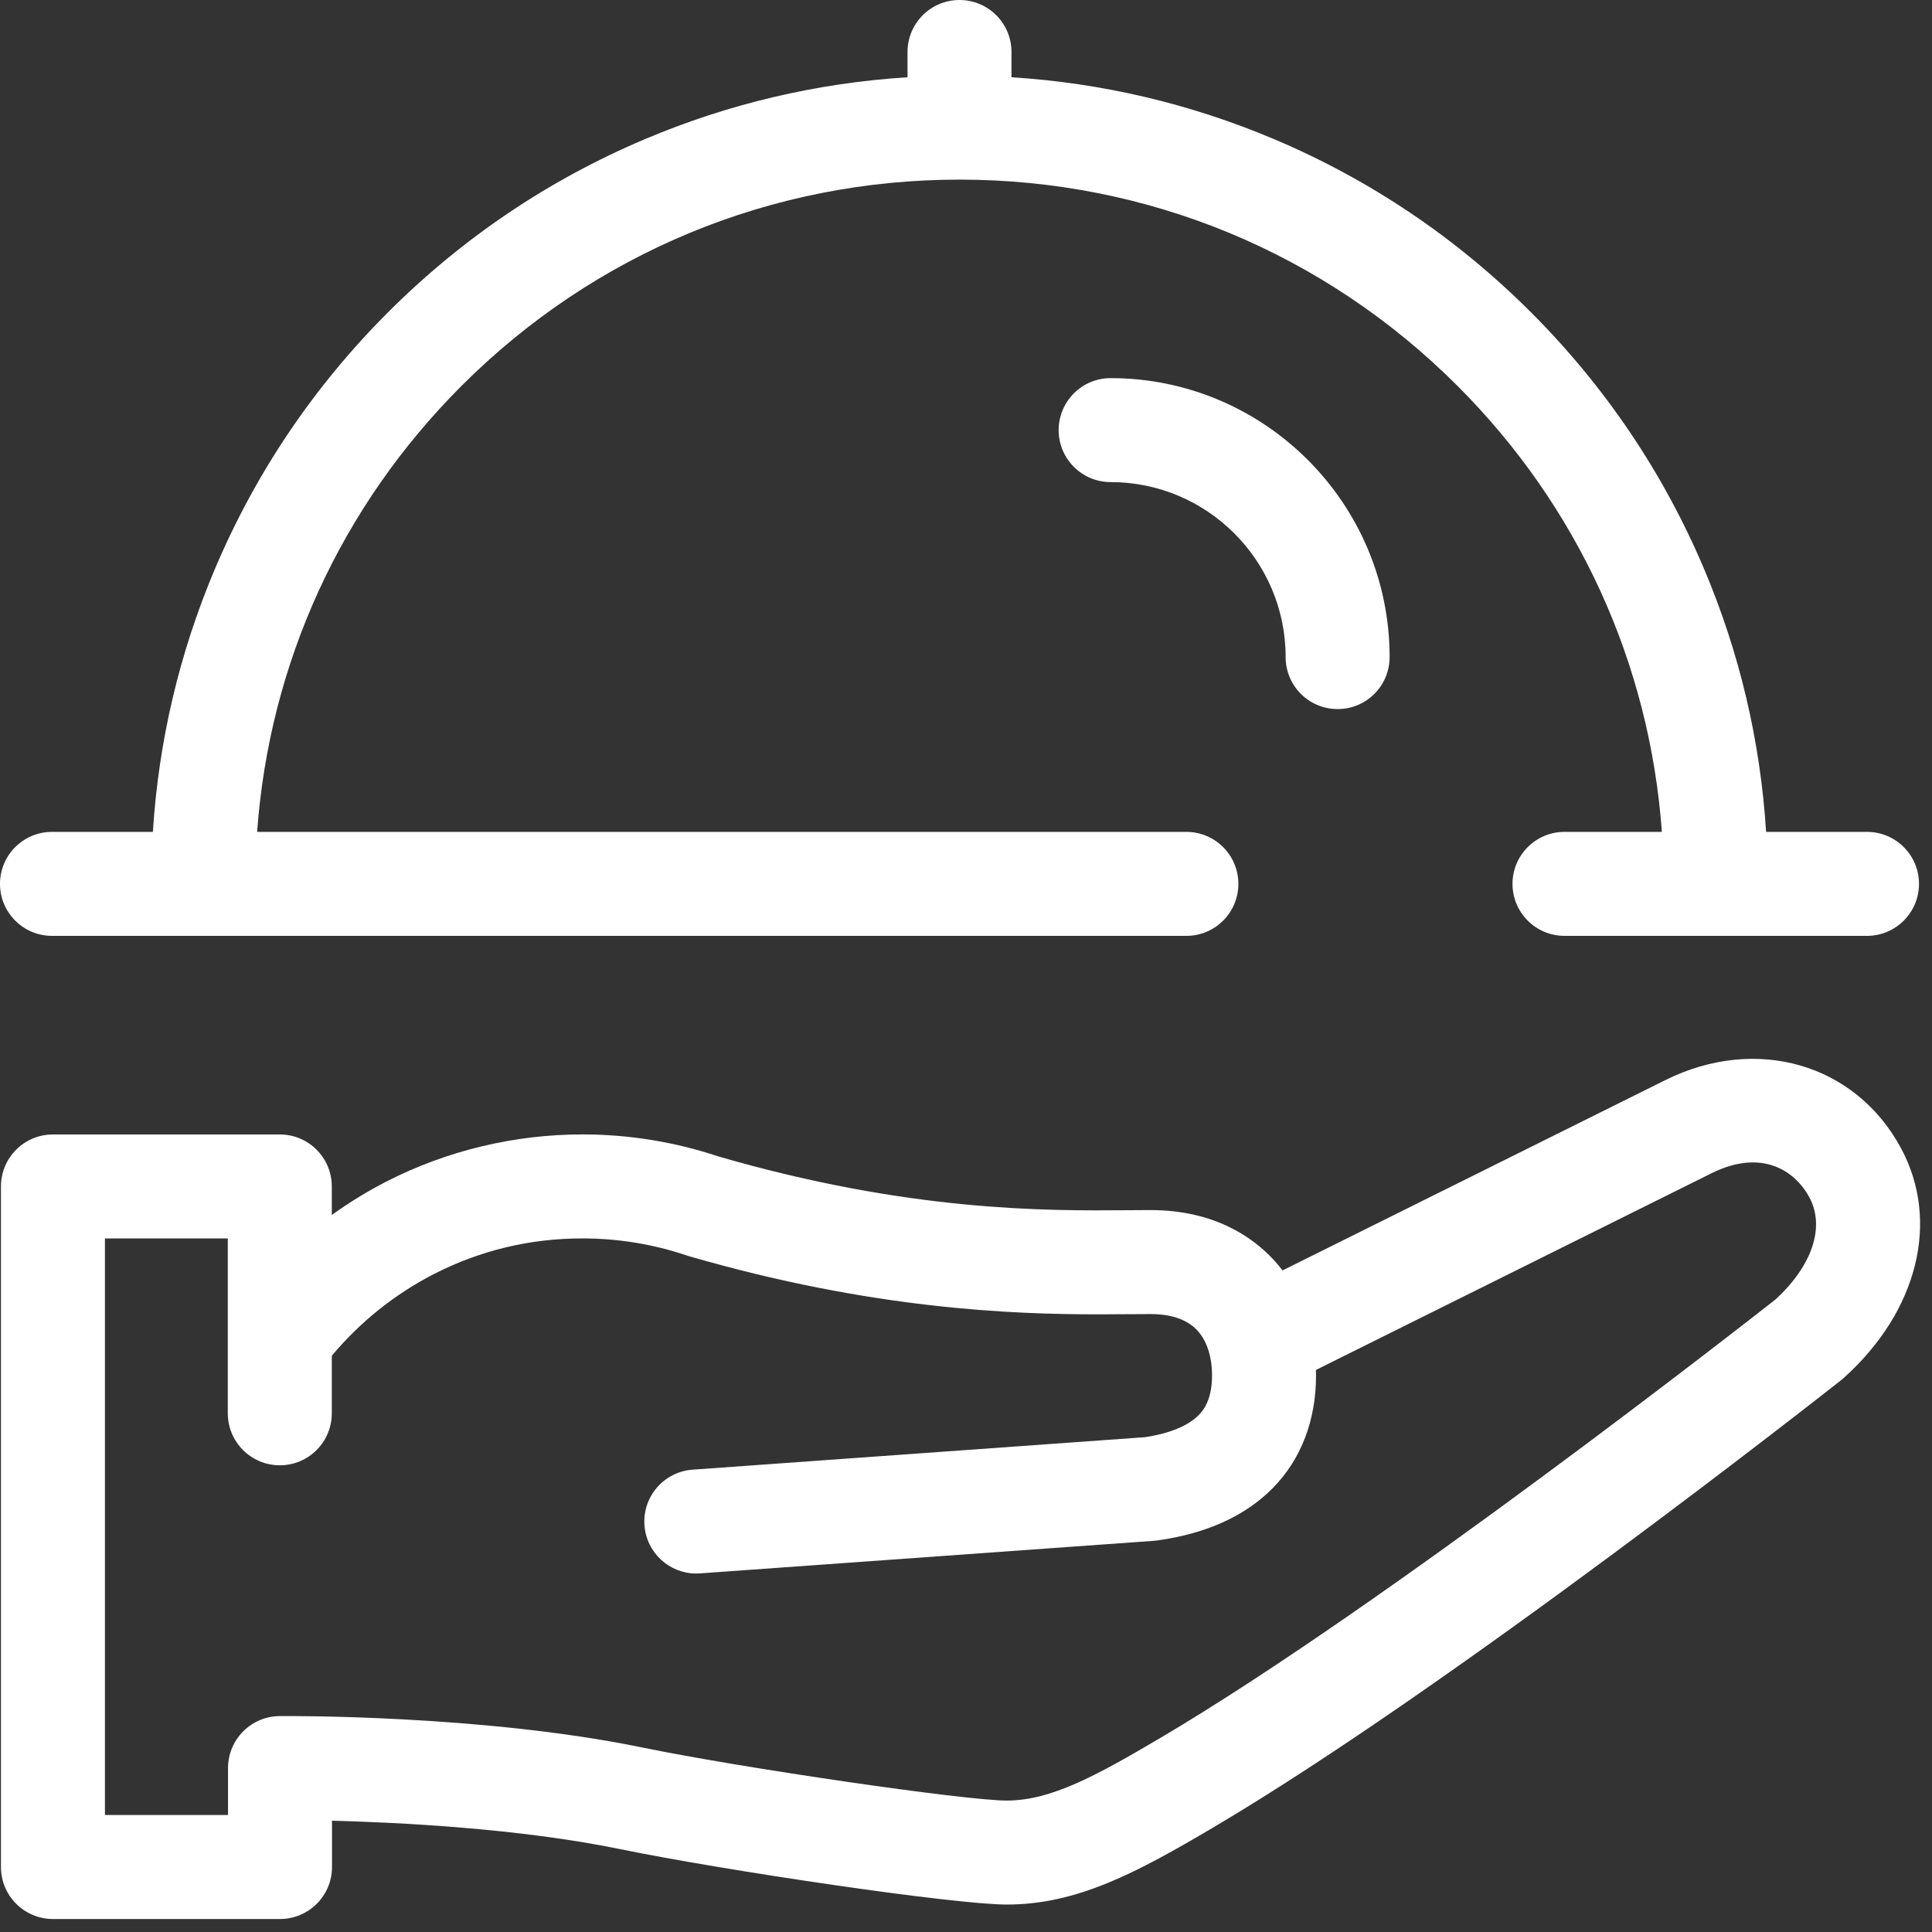 <svg width="92" height="92" viewBox="0 0 92 92" fill="none" xmlns="http://www.w3.org/2000/svg">
<rect x="0" y="0" width="92" height="92" fill="#333333" stroke="none"/>
<path d="M50.412 20.482C50.412 21.849 51.521 22.957 52.888 22.957C57.483 22.957 61.221 26.696 61.221 31.29C61.221 32.658 62.329 33.766 63.697 33.766C65.064 33.766 66.172 32.658 66.172 31.29C66.172 23.965 60.213 18.006 52.888 18.006C51.521 18.006 50.412 19.114 50.412 20.482Z" fill="white"/>
<path d="M2.476 44.565H56.494C57.861 44.565 58.97 43.456 58.97 42.089C58.97 40.722 57.861 39.613 56.494 39.613H12.244C12.825 31.588 16.23 24.122 21.977 18.375C28.311 12.041 36.733 8.553 45.69 8.553C54.648 8.553 63.07 12.041 69.404 18.375C75.151 24.122 78.555 31.588 79.137 39.613H74.5C73.133 39.613 72.024 40.722 72.024 42.089C72.024 43.456 73.133 44.565 74.5 44.565H88.905C90.272 44.565 91.381 43.456 91.381 42.089C91.381 40.722 90.272 39.613 88.905 39.613H84.1C83.828 35.292 82.84 31.096 81.153 27.107C79.214 22.524 76.439 18.408 72.906 14.874C69.372 11.34 65.256 8.565 60.672 6.627C56.684 4.94 52.487 3.952 48.166 3.679V2.476C48.166 1.108 47.058 0 45.69 0C44.323 0 43.215 1.108 43.215 2.476V3.679C38.894 3.952 34.697 4.94 30.708 6.627C26.125 8.565 22.009 11.34 18.475 14.874C14.941 18.408 12.167 22.524 10.228 27.107C8.541 31.096 7.553 35.292 7.28 39.613H2.476C1.108 39.613 0 40.722 0 42.089C0 43.456 1.108 44.565 2.476 44.565Z" fill="white"/>
<path d="M90.523 54.673C88.355 50.649 83.638 49.285 79.308 51.43C79.308 51.43 79.307 51.431 79.306 51.431C79.306 51.431 79.305 51.431 79.305 51.432L61.073 60.496C60.943 60.326 60.806 60.16 60.66 60.003C59.66 58.917 57.828 57.623 54.785 57.623C54.461 57.623 54.108 57.626 53.727 57.629C49.837 57.66 43.329 57.712 34.206 55.067C32.122 54.373 29.944 54.02 27.729 54.02C24.5 54.02 21.282 54.792 18.424 56.252C17.511 56.718 16.634 57.256 15.8 57.856V56.498C15.8 55.131 14.692 54.022 13.324 54.022H2.521C1.153 54.022 0.045 55.131 0.045 56.498V88.905C0.045 90.272 1.153 91.381 2.521 91.381H13.334C14.701 91.381 15.81 90.272 15.81 88.905V86.701C18.997 86.782 24.723 87.066 29.527 88.053C34.49 89.071 45.422 90.693 47.941 90.693C51.294 90.693 54.123 89.177 57.752 87.035C69.085 80.347 86.921 66.314 87.675 65.72C87.715 65.688 87.753 65.655 87.79 65.622C87.793 65.62 87.795 65.618 87.797 65.616C91.326 62.444 92.395 58.149 90.523 54.673ZM55.236 82.77C52.194 84.565 50.044 85.741 47.941 85.741C45.96 85.741 35.379 84.199 30.523 83.202C22.965 81.651 13.703 81.714 13.312 81.718C13.294 81.718 13.277 81.72 13.259 81.72C13.238 81.721 13.216 81.721 13.195 81.722C13.175 81.723 13.155 81.725 13.135 81.727C13.113 81.728 13.091 81.73 13.069 81.732C13.05 81.734 13.03 81.737 13.01 81.74C12.989 81.743 12.967 81.745 12.945 81.749C12.926 81.752 12.906 81.756 12.887 81.759C12.866 81.763 12.845 81.767 12.824 81.771C12.805 81.775 12.785 81.78 12.766 81.784C12.745 81.789 12.725 81.794 12.704 81.799C12.685 81.804 12.666 81.81 12.647 81.816C12.627 81.821 12.607 81.827 12.587 81.833C12.568 81.839 12.549 81.846 12.53 81.852C12.511 81.859 12.491 81.865 12.472 81.873C12.453 81.88 12.434 81.888 12.415 81.895C12.397 81.902 12.379 81.909 12.361 81.917C12.341 81.925 12.322 81.934 12.303 81.943C12.286 81.951 12.268 81.959 12.251 81.967C12.232 81.976 12.214 81.986 12.195 81.996C12.178 82.005 12.161 82.013 12.145 82.022C12.126 82.032 12.108 82.043 12.09 82.054C12.074 82.063 12.057 82.073 12.041 82.082C12.023 82.093 12.006 82.105 11.988 82.117C11.972 82.127 11.957 82.137 11.941 82.147C11.924 82.159 11.907 82.171 11.89 82.184C11.874 82.195 11.859 82.205 11.845 82.216C11.828 82.229 11.811 82.242 11.795 82.256C11.78 82.267 11.765 82.278 11.751 82.29C11.735 82.304 11.72 82.318 11.704 82.331C11.69 82.344 11.675 82.356 11.662 82.369C11.646 82.382 11.632 82.397 11.617 82.411C11.603 82.424 11.589 82.438 11.576 82.451C11.562 82.466 11.548 82.48 11.534 82.495C11.521 82.509 11.507 82.523 11.494 82.538C11.481 82.552 11.468 82.568 11.455 82.583C11.442 82.598 11.429 82.613 11.417 82.628C11.404 82.643 11.392 82.659 11.38 82.674C11.368 82.69 11.355 82.706 11.344 82.722C11.332 82.738 11.321 82.754 11.309 82.77C11.298 82.786 11.286 82.802 11.275 82.819C11.264 82.836 11.254 82.852 11.243 82.869C11.232 82.886 11.222 82.903 11.211 82.92C11.201 82.937 11.191 82.954 11.181 82.971C11.172 82.989 11.161 83.006 11.152 83.024C11.142 83.041 11.134 83.059 11.125 83.077C11.116 83.095 11.106 83.113 11.098 83.131C11.089 83.149 11.081 83.167 11.073 83.186C11.065 83.204 11.056 83.222 11.049 83.24C11.041 83.259 11.034 83.279 11.026 83.298C11.019 83.316 11.012 83.334 11.005 83.353C10.998 83.373 10.991 83.392 10.985 83.412C10.979 83.431 10.972 83.449 10.966 83.468C10.96 83.488 10.955 83.509 10.949 83.529C10.944 83.548 10.938 83.567 10.934 83.585C10.928 83.606 10.924 83.628 10.919 83.649C10.915 83.668 10.91 83.686 10.907 83.705C10.902 83.727 10.899 83.749 10.895 83.77C10.892 83.789 10.888 83.808 10.885 83.827C10.882 83.849 10.88 83.871 10.877 83.894C10.875 83.913 10.872 83.932 10.87 83.951C10.868 83.973 10.867 83.996 10.865 84.018C10.864 84.038 10.862 84.057 10.861 84.077C10.86 84.099 10.86 84.121 10.859 84.143C10.859 84.16 10.858 84.177 10.858 84.194V86.429H4.997V58.974H10.848V63.678C10.848 63.687 10.848 63.696 10.848 63.704V67.3C10.848 68.667 11.957 69.776 13.324 69.776C14.692 69.776 15.8 68.667 15.8 67.3V64.56C17.144 62.951 18.816 61.612 20.676 60.662C22.871 59.541 25.244 58.972 27.729 58.972C29.43 58.972 31.101 59.245 32.695 59.782C32.712 59.788 32.729 59.793 32.746 59.798C32.763 59.803 32.779 59.809 32.796 59.814C32.801 59.816 32.807 59.817 32.813 59.819C32.815 59.819 32.818 59.82 32.82 59.821C41.534 62.348 48.212 62.588 52.324 62.588C52.846 62.588 53.328 62.584 53.767 62.58C54.134 62.577 54.474 62.575 54.785 62.575C55.788 62.575 56.54 62.839 57.02 63.359C57.469 63.846 57.716 64.606 57.716 65.5C57.716 66.742 57.235 67.229 57.077 67.389C56.574 67.9 55.69 68.262 54.518 68.438L32.981 69.984C31.617 70.082 30.591 71.267 30.689 72.631C30.782 73.935 31.869 74.93 33.156 74.93C33.215 74.93 33.275 74.928 33.336 74.923L54.962 73.371C55.019 73.366 55.076 73.36 55.132 73.352C57.46 73.023 59.301 72.187 60.603 70.866C61.954 69.497 62.668 67.641 62.668 65.5C62.668 65.412 62.664 65.324 62.662 65.236L81.506 55.867L81.506 55.867C83.854 54.704 85.452 55.701 86.163 57.022C86.918 58.423 86.295 60.283 84.537 61.888C83.273 62.88 65.93 76.459 55.236 82.77Z" fill="white"/>
</svg>
